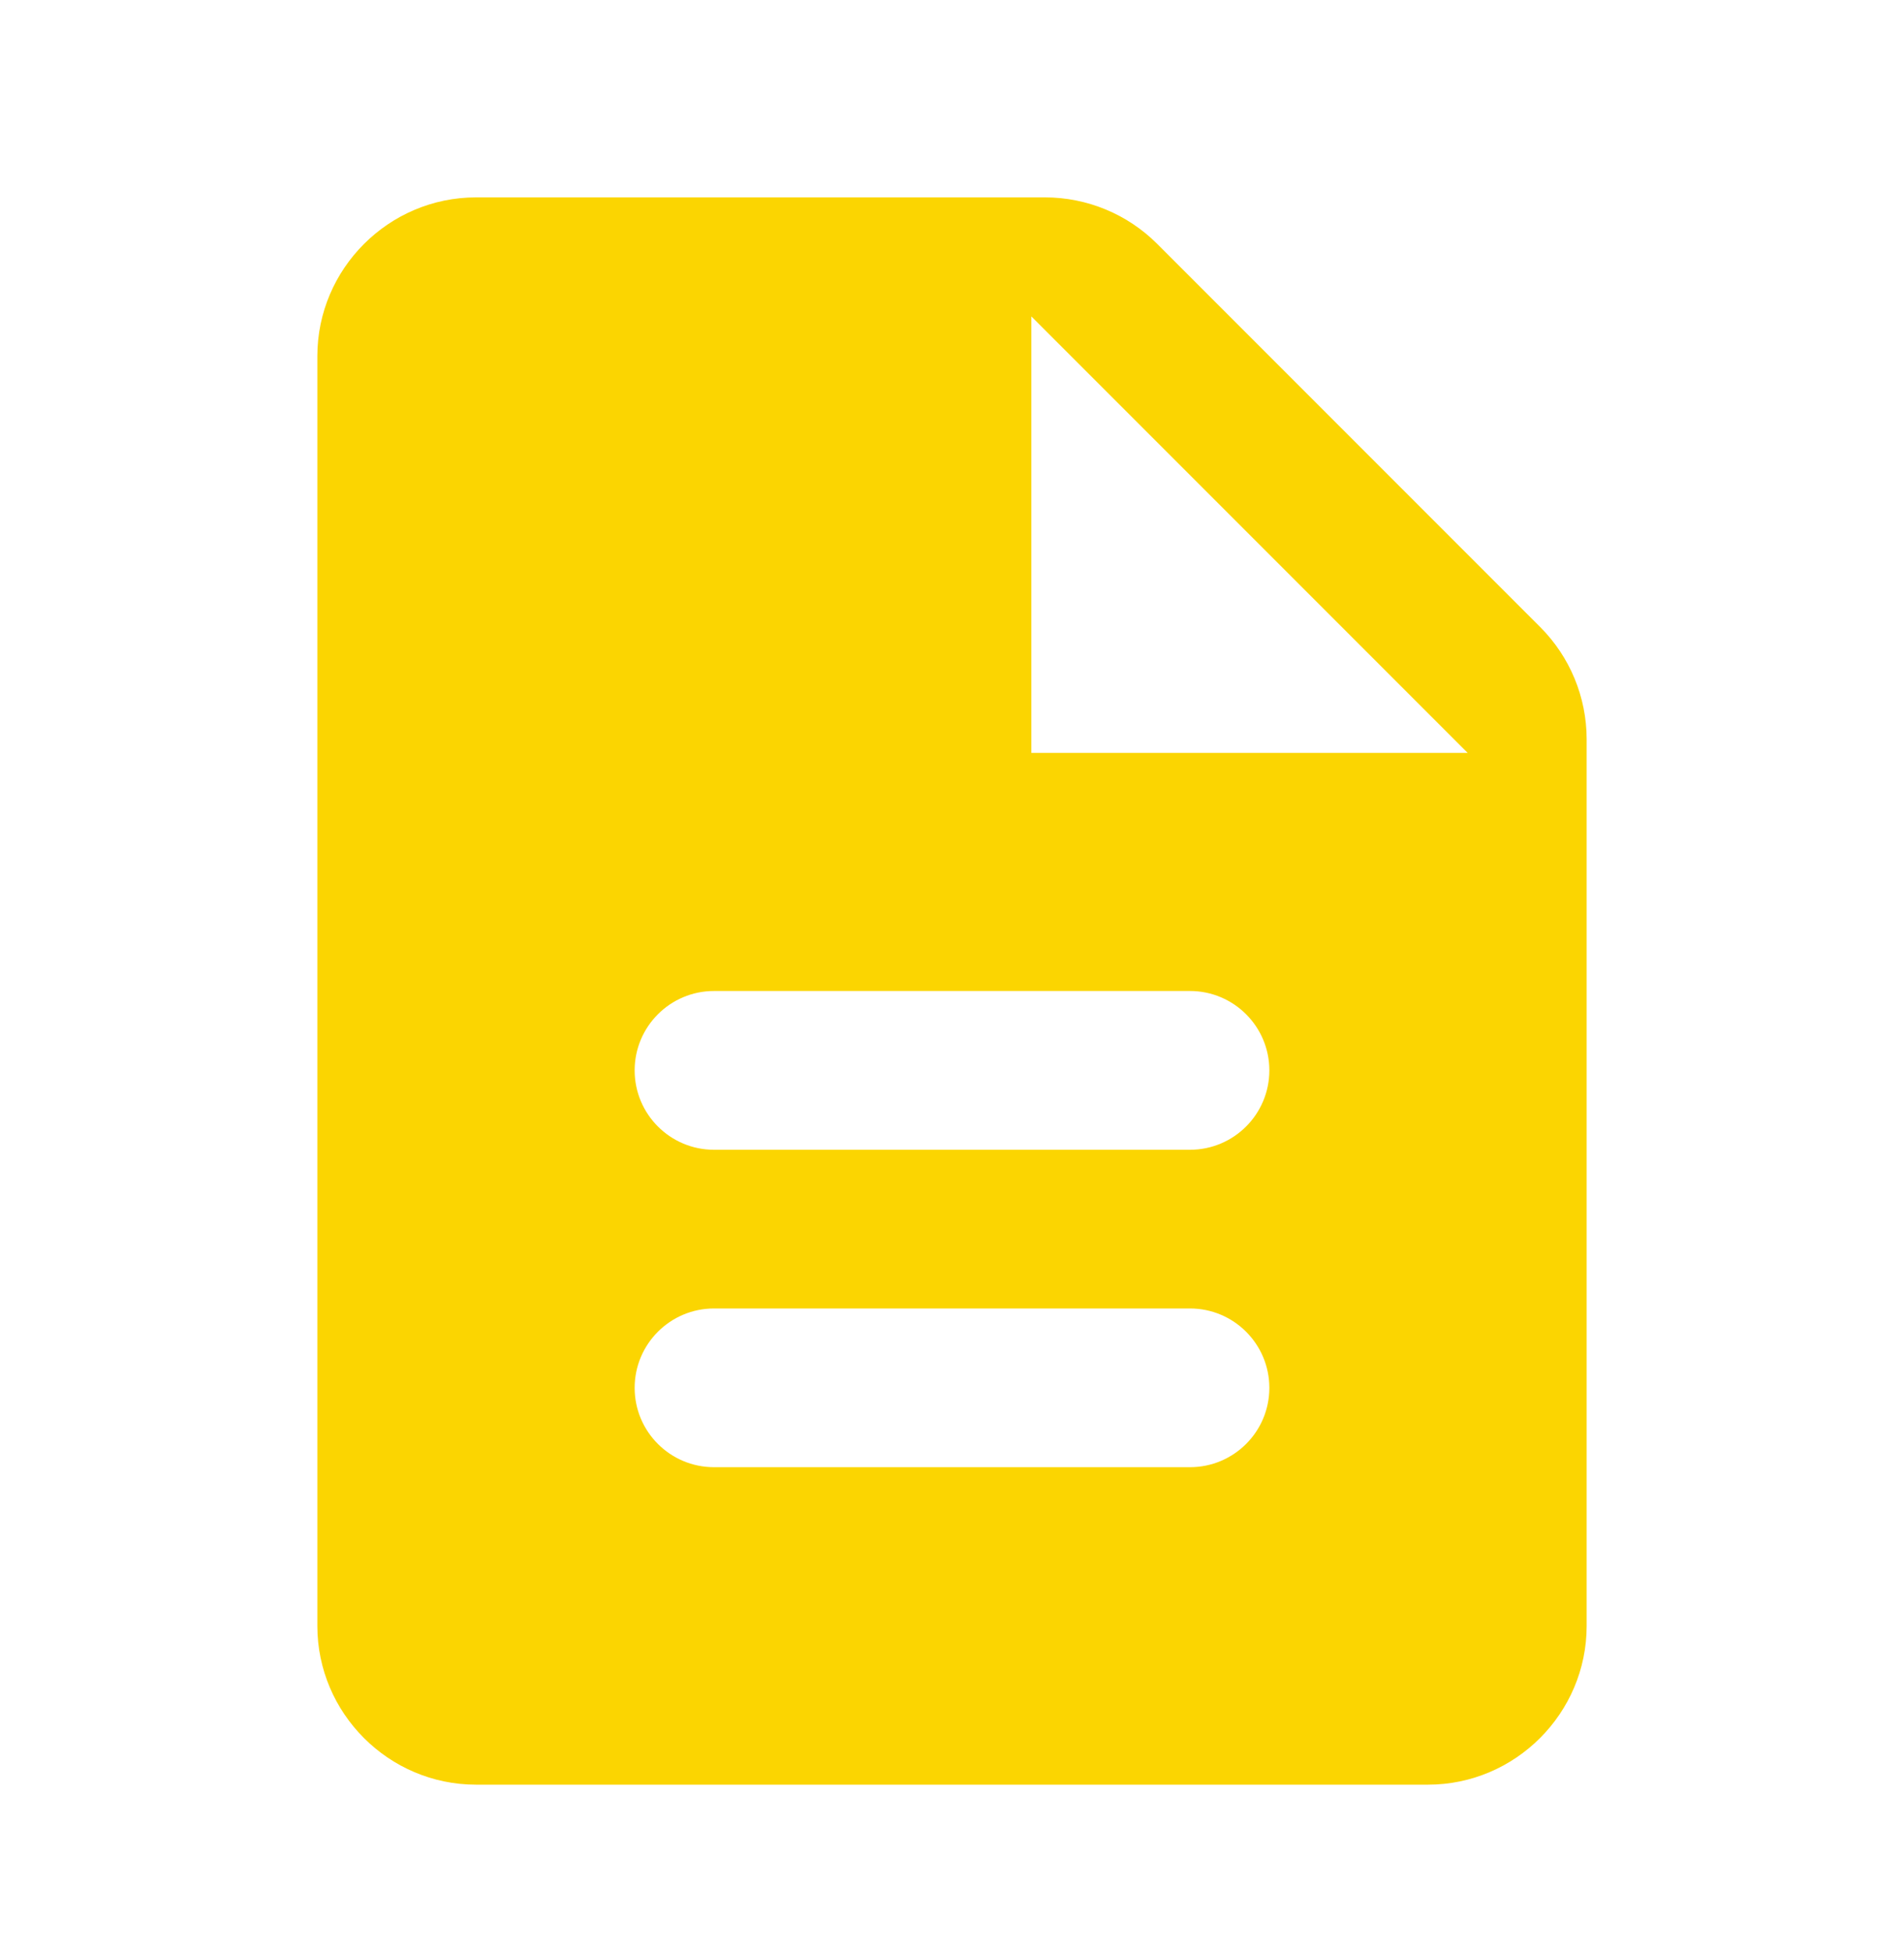 <svg width="40" height="41" viewBox="0 0 40 41" fill="none" xmlns="http://www.w3.org/2000/svg">
<path d="M21.953 4.145H10C8.167 4.145 6.667 5.645 6.667 7.478V34.145C6.667 35.978 8.167 37.478 10 37.478H30C31.833 37.478 33.333 35.978 33.333 34.145V15.525C33.333 14.641 32.982 13.793 32.357 13.168L24.31 5.121C23.685 4.496 22.837 4.145 21.953 4.145ZM25 30.811H15C14.08 30.811 13.333 30.065 13.333 29.145C13.333 28.225 14.08 27.478 15 27.478H25C25.92 27.478 26.667 28.225 26.667 29.145C26.667 30.065 25.92 30.811 25 30.811ZM25 24.145H15C14.08 24.145 13.333 23.398 13.333 22.478C13.333 21.558 14.08 20.811 15 20.811H25C25.92 20.811 26.667 21.558 26.667 22.478C26.667 23.398 25.92 24.145 25 24.145ZM21.667 15.811V6.645L30.833 15.811H21.667Z" fill="#FBD501"/>
</svg>

